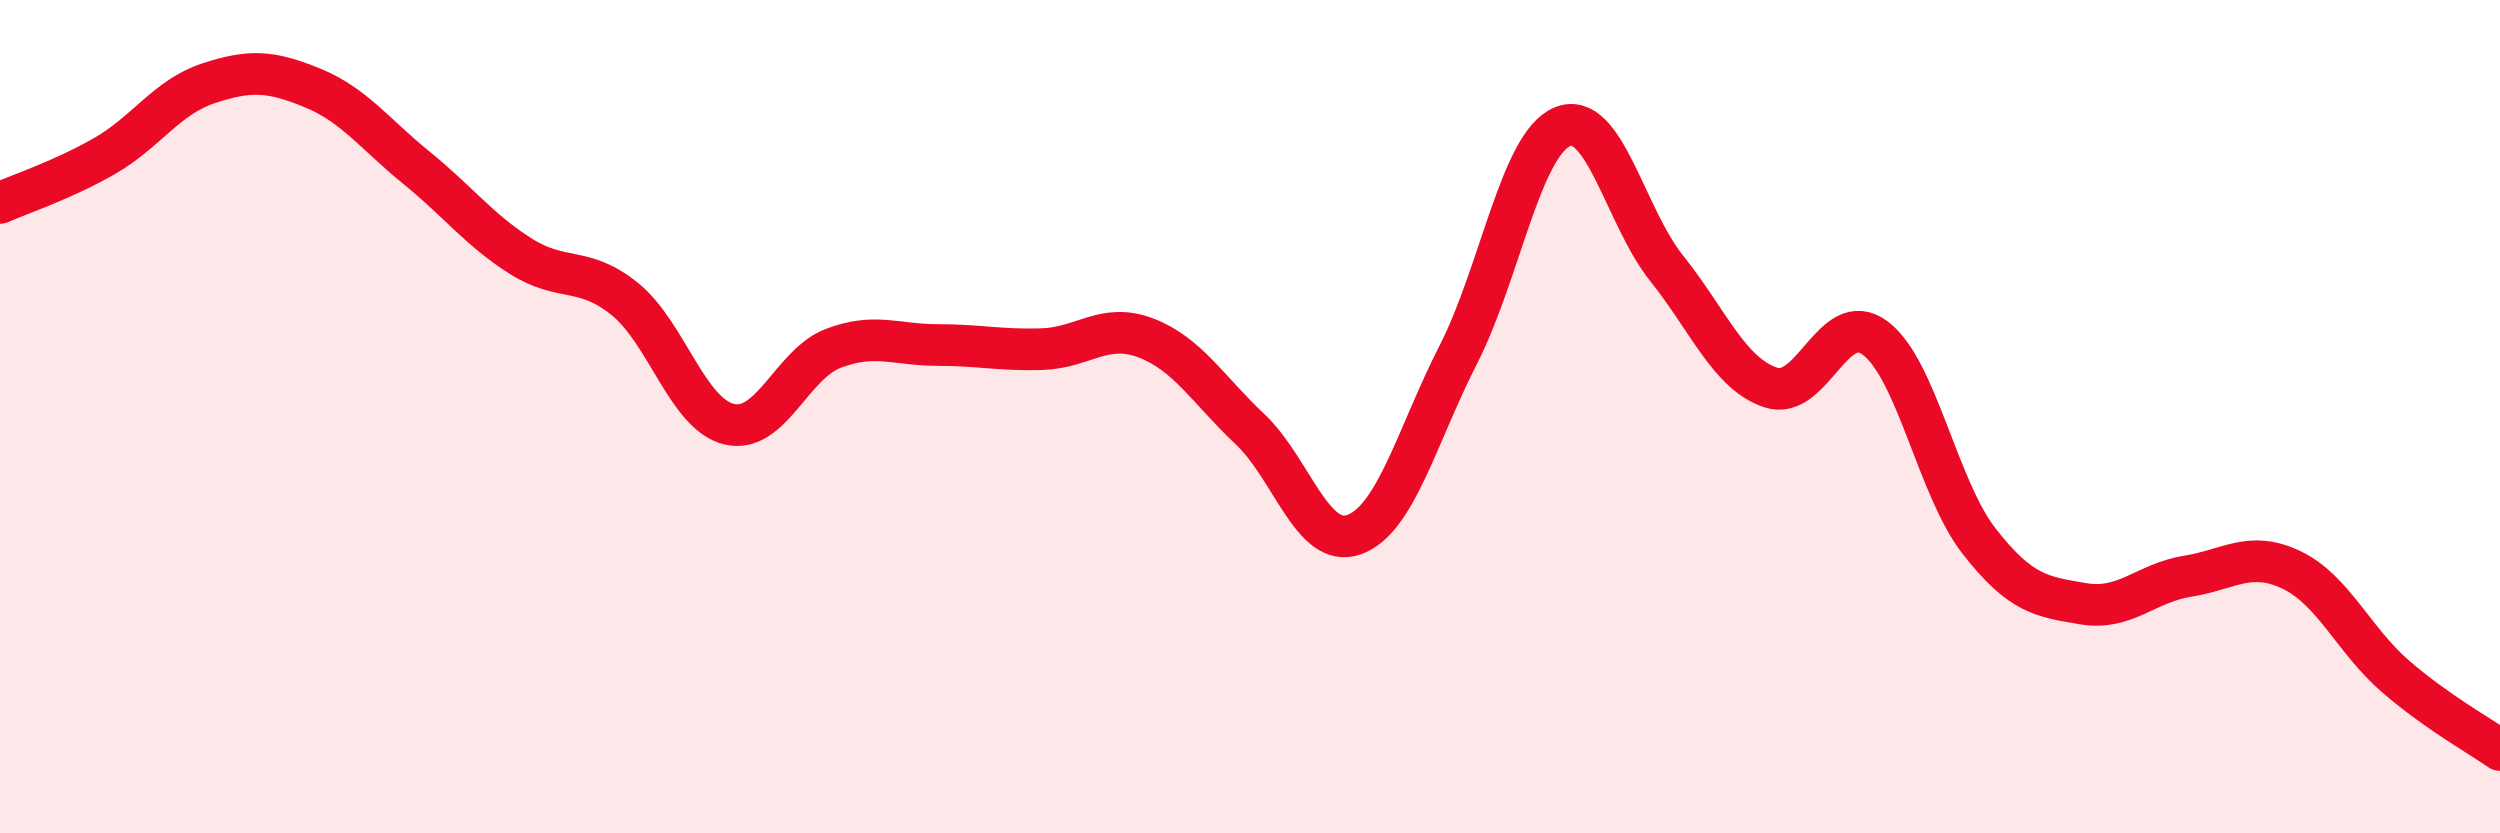 
    <svg width="60" height="20" viewBox="0 0 60 20" xmlns="http://www.w3.org/2000/svg">
      <path
        d="M 0,4.87 C 0.5,4.65 1.5,4.32 2.5,3.75 C 3.5,3.18 4,2.33 5,2 C 6,1.67 6.5,1.7 7.5,2.11 C 8.5,2.52 9,3.22 10,4.03 C 11,4.84 11.5,5.52 12.5,6.15 C 13.5,6.78 14,6.37 15,7.18 C 16,7.99 16.5,9.94 17.5,10.18 C 18.5,10.42 19,8.74 20,8.36 C 21,7.98 21.5,8.28 22.5,8.28 C 23.5,8.28 24,8.41 25,8.38 C 26,8.35 26.5,7.73 27.5,8.11 C 28.5,8.49 29,9.36 30,10.3 C 31,11.24 31.5,13.19 32.5,12.83 C 33.5,12.47 34,10.47 35,8.51 C 36,6.55 36.5,3.45 37.5,3.04 C 38.5,2.63 39,5.19 40,6.44 C 41,7.69 41.5,8.97 42.5,9.3 C 43.5,9.63 44,7.37 45,8.11 C 46,8.85 46.5,11.71 47.5,12.99 C 48.5,14.27 49,14.32 50,14.49 C 51,14.66 51.5,13.99 52.5,13.83 C 53.5,13.67 54,13.2 55,13.68 C 56,14.16 56.5,15.38 57.5,16.24 C 58.5,17.1 59.5,17.65 60,18L60 20L0 20Z"
        fill="#EB0A25"
        opacity="0.1"
        stroke-linecap="round"
        stroke-linejoin="round"
      />
      <path
        d="M 0,4.87 C 0.5,4.65 1.5,4.32 2.5,3.75 C 3.5,3.18 4,2.33 5,2 C 6,1.67 6.5,1.7 7.5,2.11 C 8.5,2.52 9,3.22 10,4.03 C 11,4.84 11.5,5.52 12.5,6.15 C 13.5,6.78 14,6.37 15,7.18 C 16,7.99 16.5,9.94 17.5,10.18 C 18.5,10.42 19,8.74 20,8.36 C 21,7.98 21.5,8.28 22.5,8.28 C 23.5,8.28 24,8.41 25,8.38 C 26,8.35 26.5,7.73 27.5,8.11 C 28.5,8.49 29,9.36 30,10.3 C 31,11.24 31.5,13.19 32.5,12.83 C 33.5,12.47 34,10.47 35,8.51 C 36,6.55 36.5,3.45 37.5,3.04 C 38.5,2.63 39,5.19 40,6.44 C 41,7.69 41.5,8.97 42.5,9.3 C 43.5,9.63 44,7.37 45,8.11 C 46,8.85 46.5,11.71 47.5,12.99 C 48.5,14.27 49,14.32 50,14.49 C 51,14.66 51.5,13.99 52.5,13.83 C 53.5,13.67 54,13.2 55,13.68 C 56,14.16 56.5,15.38 57.5,16.24 C 58.5,17.1 59.5,17.65 60,18"
        stroke="#EB0A25"
        stroke-width="1"
        fill="none"
        stroke-linecap="round"
        stroke-linejoin="round"
      />
    </svg>
  